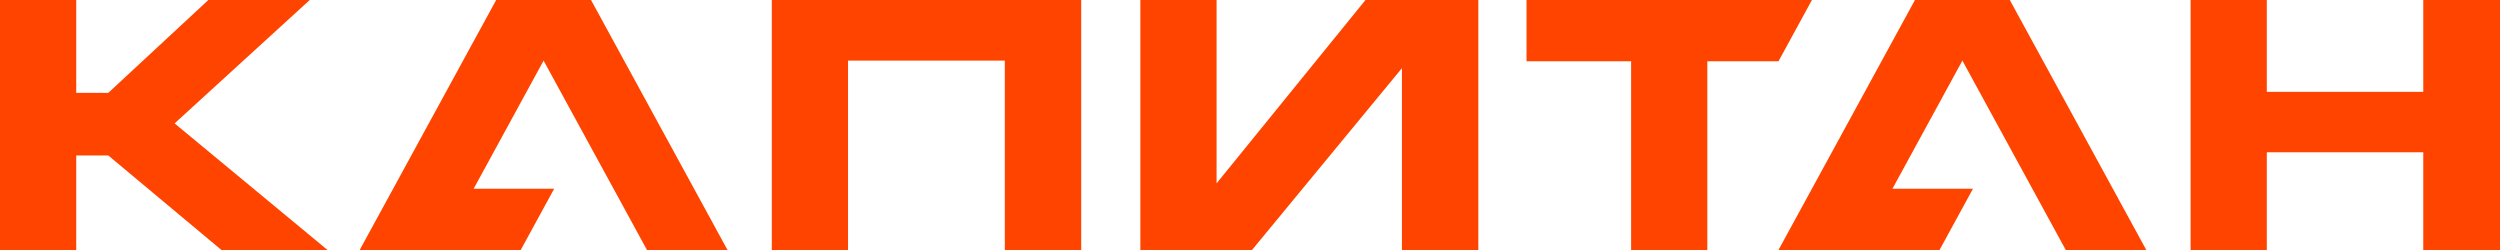 <svg width="180" height="18" viewBox="0 0 180 18" fill="none" xmlns="http://www.w3.org/2000/svg">
<path d="M22.302 0H15.001L7.797 6.685H5.488V0H0V18H5.488V11.194H7.797L15.944 18H23.583L12.571 8.885L22.302 0Z" fill="#FF4400"/>
<path d="M55.57 18H61.058V4.364H72.347V18H77.847V0H55.57V18Z" fill="#FF4400"/>
<path d="M87.594 13.201V0H82.106V18H90.144L100.939 4.908V18H106.439V0H98.315L87.594 13.201Z" fill="#FF4400"/>
<path d="M130.459 0H109.91V4.413H117.44V18H122.928V4.413H128.05L130.459 0Z" fill="#FF4400"/>
<path d="M174.476 0V6.613H163.21V0H157.723V18H163.21V10.964H174.476V18H180V0H174.476Z" fill="#FF4400"/>
<path d="M35.724 0L25.897 18H37.492L39.901 13.588H34.103L39.139 4.364L46.583 18H52.381L42.554 0H35.724Z" fill="#FF4400"/>
<path d="M137.877 0L128.05 18H139.645L142.054 13.588H136.256L141.292 4.364L148.736 18H154.534L144.706 0H137.877Z" fill="#FF4400"/>
</svg>
